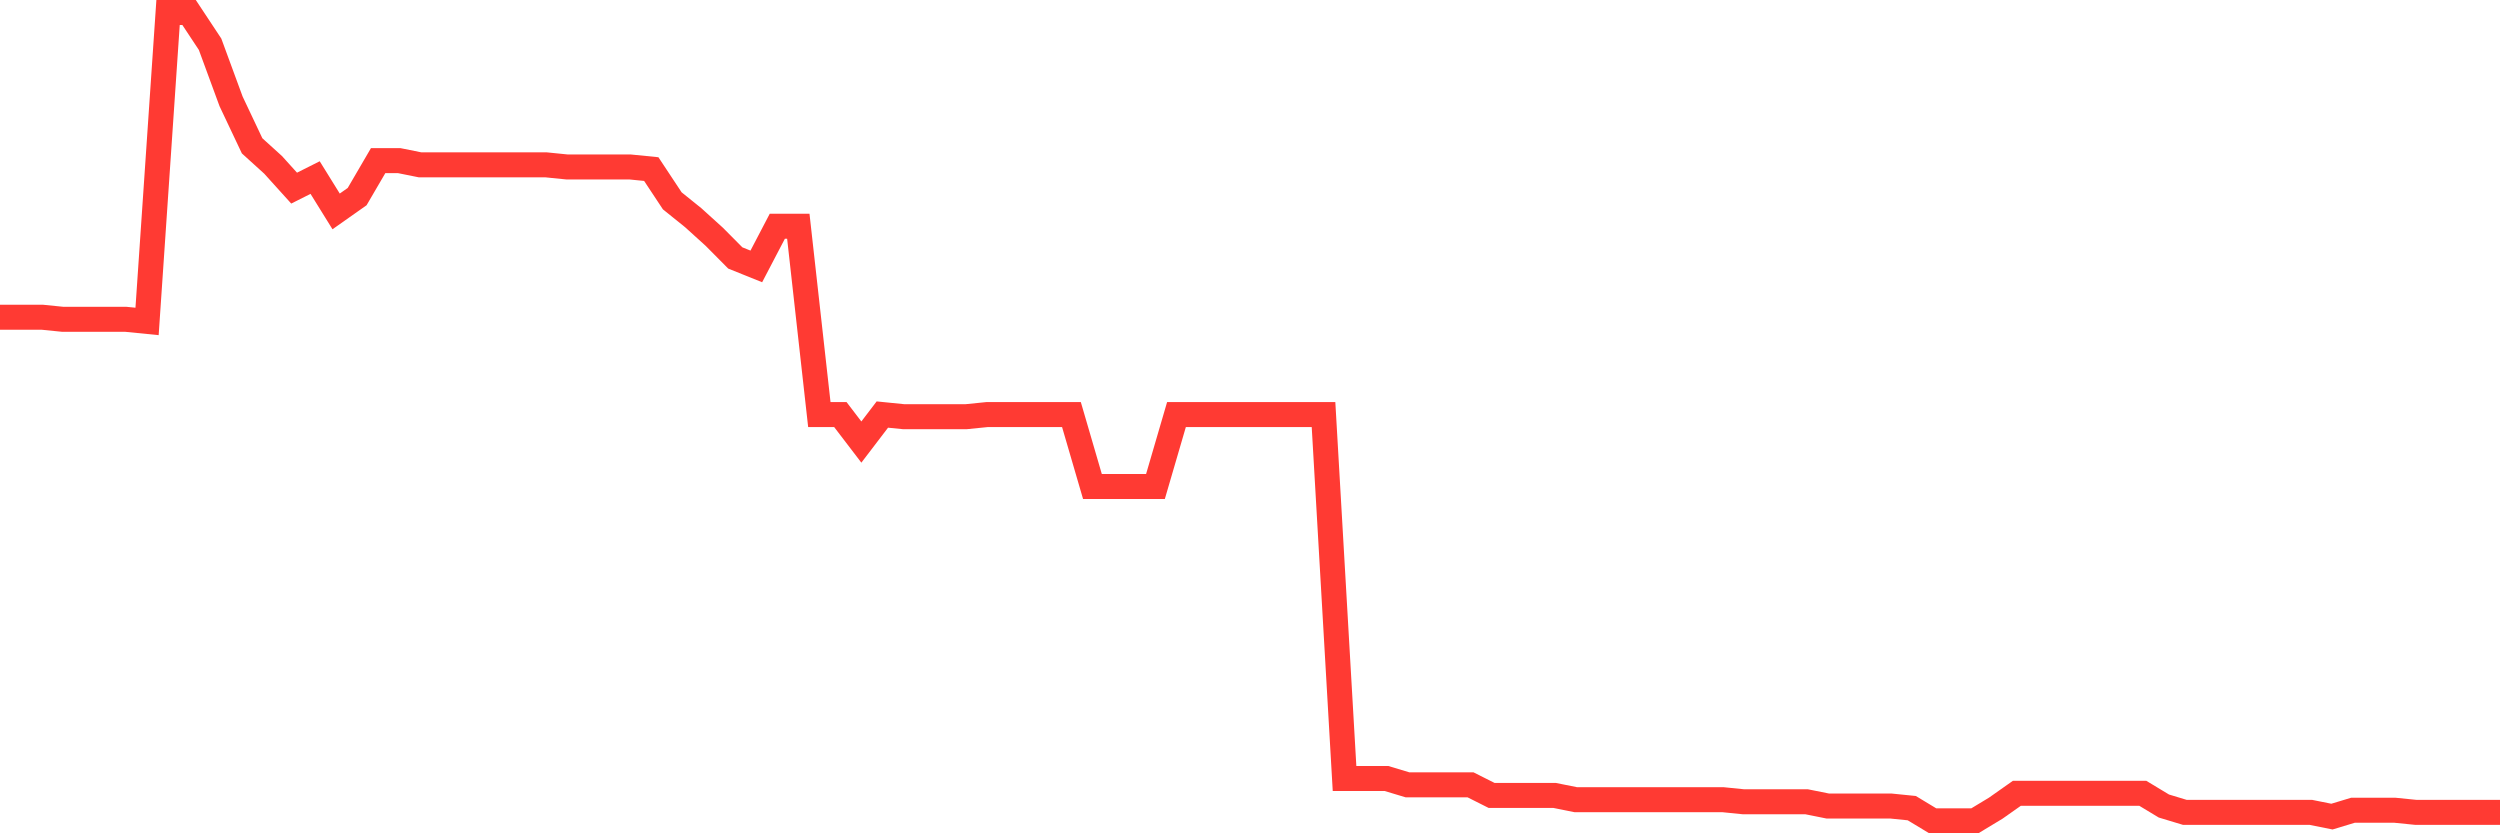 <svg
  xmlns="http://www.w3.org/2000/svg"
  xmlns:xlink="http://www.w3.org/1999/xlink"
  width="120"
  height="40"
  viewBox="0 0 120 40"
  preserveAspectRatio="none"
>
  <polyline
    points="0,15.226 1.008,15.226 2.017,15.226 3.025,15.328 4.034,15.328 5.042,15.328 6.05,15.328 7.059,15.429 8.067,0.6 9.076,0.6 10.084,2.124 11.092,4.866 12.101,6.999 13.109,7.913 14.118,9.03 15.126,8.523 16.134,10.148 17.143,9.437 18.151,7.71 19.16,7.71 20.168,7.913 21.176,7.913 22.185,7.913 23.193,7.913 24.202,7.913 25.21,7.913 26.218,7.913 27.227,8.015 28.235,8.015 29.244,8.015 30.252,8.015 31.261,8.116 32.269,9.64 33.277,10.452 34.286,11.366 35.294,12.382 36.303,12.788 37.311,10.859 38.319,10.859 39.328,19.898 40.336,19.898 41.345,21.219 42.353,19.898 43.361,20 44.37,20 45.378,20 46.387,20 47.395,19.898 48.403,19.898 49.412,19.898 50.42,19.898 51.429,19.898 52.437,23.352 53.445,23.352 54.454,23.352 55.462,23.352 56.471,19.898 57.479,19.898 58.487,19.898 59.496,19.898 60.504,19.898 61.513,19.898 62.521,19.898 63.529,19.898 64.538,37.369 65.546,37.369 66.555,37.369 67.563,37.673 68.571,37.673 69.58,37.673 70.588,37.673 71.597,38.181 72.605,38.181 73.613,38.181 74.622,38.181 75.63,38.384 76.639,38.384 77.647,38.384 78.655,38.384 79.664,38.384 80.672,38.384 81.681,38.384 82.689,38.384 83.697,38.486 84.706,38.486 85.714,38.486 86.723,38.486 87.731,38.689 88.739,38.689 89.748,38.689 90.756,38.689 91.765,38.791 92.773,39.4 93.782,39.4 94.79,39.4 95.798,38.791 96.807,38.08 97.815,38.08 98.824,38.08 99.832,38.08 100.84,38.08 101.849,38.08 102.857,38.08 103.866,38.689 104.874,38.994 105.882,38.994 106.891,38.994 107.899,38.994 108.908,38.994 109.916,38.994 110.924,38.994 111.933,39.197 112.941,38.892 113.95,38.892 114.958,38.892 115.966,38.994 116.975,38.994 117.983,38.994 118.992,38.994 120,38.994"
    fill="none"
    stroke="#ff3a33"
    stroke-width="1.2"
  >
  </polyline>
</svg>